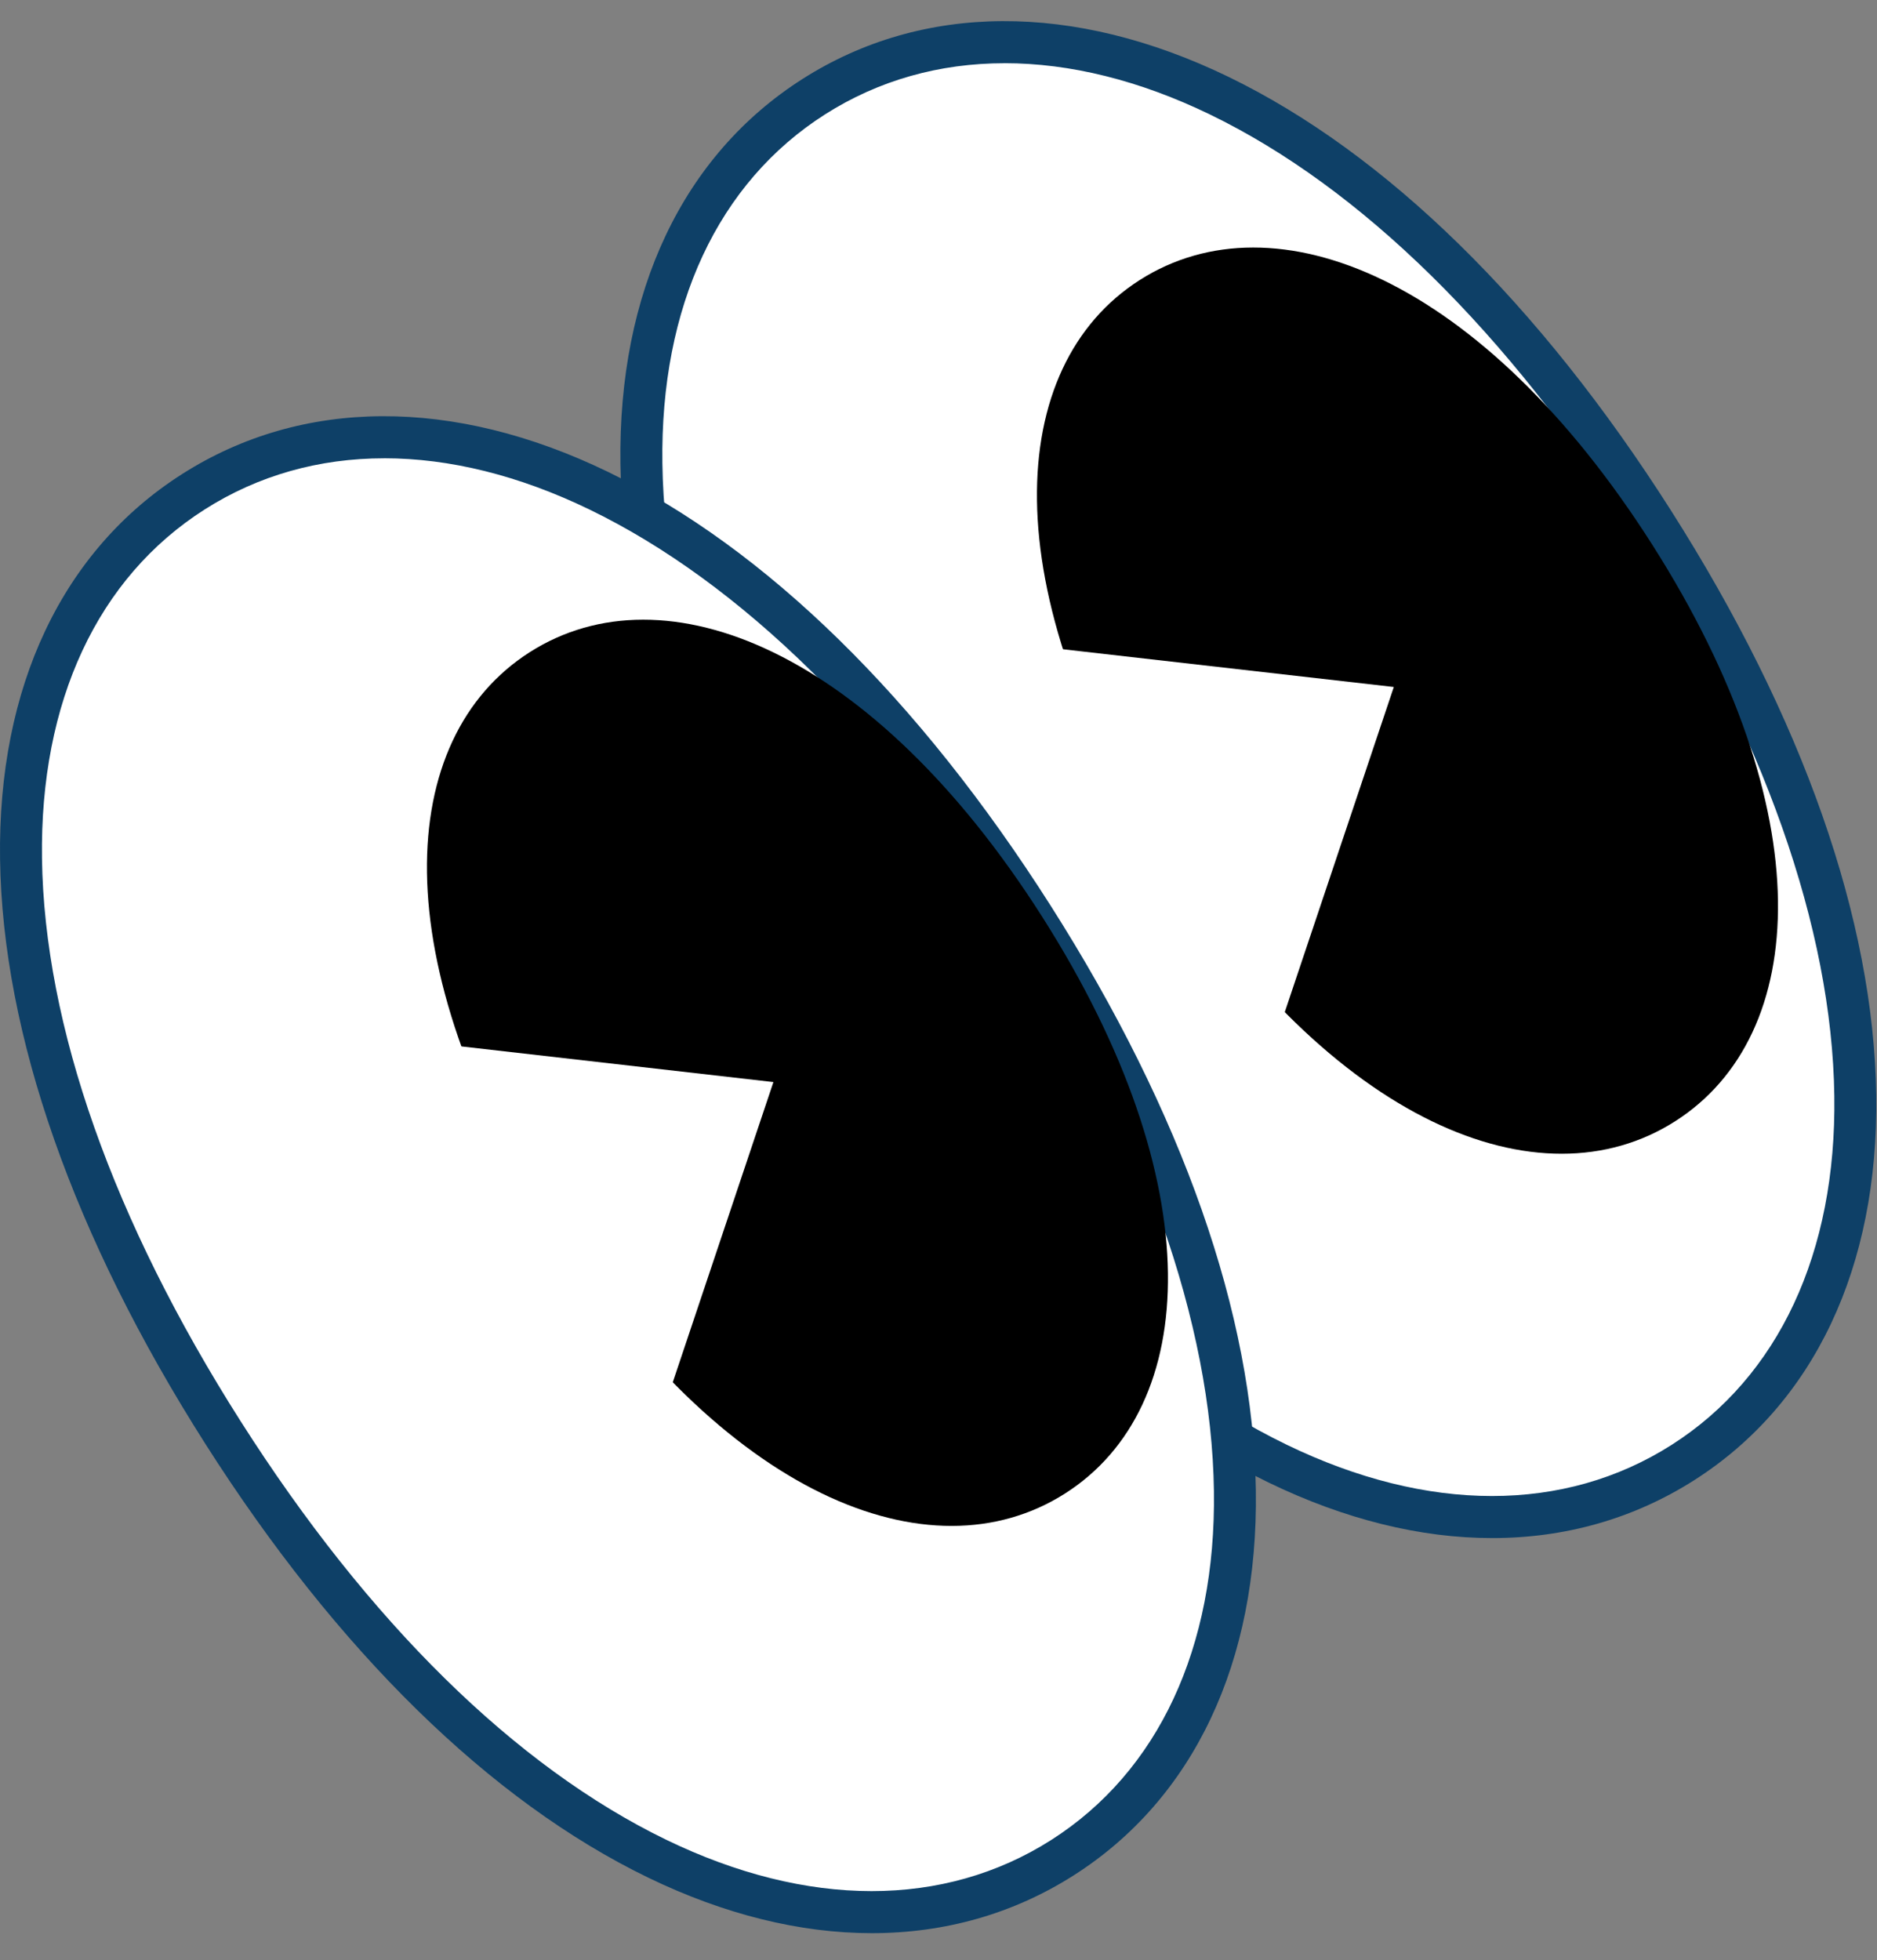 <?xml version="1.0" encoding="UTF-8"?> <svg xmlns="http://www.w3.org/2000/svg" width="68" height="71" viewBox="0 0 68 71" fill="none"><rect x="0" y="0" width="68" height="71" fill="#808080" stroke="none"/><path d="M46.282 53.012C51.615 55.594 56.815 55.619 60.965 52.977C65.115 50.335 67.296 45.615 67.214 39.687C67.132 33.772 64.804 26.611 59.897 18.899C54.991 11.188 49.492 6.045 44.169 3.465C38.837 0.882 33.637 0.858 29.487 3.5C25.337 6.142 23.156 10.862 23.238 16.79C23.32 22.705 25.65 29.866 30.555 37.578C35.461 45.289 40.96 50.432 46.282 53.012Z" fill="white"></path><path d="M54.059 55.71C56.699 55.71 59.18 55.011 61.372 53.617C65.715 50.853 68.059 45.901 67.972 39.675C67.885 33.325 65.314 26 60.536 18.49C55.759 10.982 50.214 5.551 44.499 2.78C38.895 0.067 33.419 0.095 29.077 2.858C24.734 5.622 22.39 10.574 22.477 16.8C22.564 23.15 25.135 30.476 29.913 37.985C34.689 45.492 40.235 50.924 45.95 53.694C48.725 55.039 51.469 55.71 54.059 55.71ZM36.396 2.289C38.76 2.289 41.279 2.908 43.837 4.148C49.299 6.794 54.63 12.036 59.255 19.305C63.881 26.576 66.37 33.627 66.454 39.696C66.532 45.374 64.439 49.864 60.557 52.336C56.676 54.806 51.724 54.804 46.613 52.328C41.151 49.681 35.82 44.44 31.195 37.171C26.57 29.9 24.08 22.849 23.997 16.78C23.918 11.101 26.011 6.612 29.893 4.141C31.832 2.907 34.037 2.29 36.396 2.29V2.289Z" fill="#0E4067"></path><path fill-rule="evenodd" clip-rule="evenodd" d="M59.86 19.731C62.93 24.556 64.361 28.999 64.412 32.623C64.462 36.248 63.133 39.055 60.684 40.615C58.236 42.174 55.131 42.19 51.868 40.608C48.607 39.027 45.192 35.852 42.12 31.024C39.048 26.197 37.618 21.756 37.568 18.132C37.517 14.507 38.846 11.7 41.295 10.14C43.744 8.581 46.85 8.565 50.111 10.147C53.373 11.728 56.788 14.903 59.86 19.731Z" fill="black"></path><path fill-rule="evenodd" clip-rule="evenodd" d="M28.046 22.322L35.677 34.316L43.309 46.31L46.901 35.597L50.495 24.883L39.269 23.603L28.046 22.322Z" fill="white"></path><path d="M23.806 67.321C29.139 69.904 34.339 69.928 38.489 67.286C42.639 64.644 44.82 59.924 44.737 53.996C44.656 48.081 42.327 40.921 37.421 33.208C32.515 25.497 27.016 20.354 21.693 17.774C16.361 15.192 11.161 15.167 7.011 17.809C2.861 20.451 0.68 25.171 0.762 31.099C0.843 37.014 3.173 44.176 8.079 51.887C12.985 59.598 18.484 64.741 23.806 67.321Z" fill="white"></path><path d="M31.584 70.02C34.224 70.02 36.705 69.322 38.897 67.927C43.24 65.163 45.584 60.211 45.497 53.985C45.409 47.635 42.839 40.309 38.061 32.8C33.284 25.293 27.738 19.861 22.023 17.09C16.42 14.377 10.943 14.405 6.602 17.168C2.259 19.932 -0.085 24.884 0.002 31.11C0.089 37.46 2.66 44.786 7.438 52.295C12.215 59.803 17.76 65.234 23.475 68.005C26.25 69.349 28.994 70.02 31.584 70.02ZM13.921 16.599C16.285 16.599 18.804 17.218 21.362 18.458C26.824 21.104 32.155 26.346 36.78 33.615C41.406 40.886 43.895 47.937 43.978 54.006C44.057 59.684 41.962 64.174 38.082 66.646C34.201 69.116 29.249 69.114 24.138 66.638C18.676 63.992 13.345 58.75 8.72 51.481C4.094 44.21 1.605 37.159 1.521 31.09C1.443 25.411 3.536 20.922 7.418 18.451C9.357 17.217 11.562 16.6 13.921 16.6V16.599Z" fill="#0E4067"></path><path fill-rule="evenodd" clip-rule="evenodd" d="M37.76 33.211C40.83 38.036 42.262 42.479 42.312 46.103C42.362 49.728 41.034 52.535 38.585 54.095C36.136 55.654 33.03 55.67 29.768 54.089C26.507 52.507 23.092 49.332 20.02 44.504C16.948 39.676 15.519 35.236 15.468 31.612C15.418 27.987 16.747 25.18 19.195 23.62C21.644 22.061 24.75 22.045 28.012 23.627C31.273 25.208 34.688 28.383 37.76 33.211Z" fill="black"></path><path fill-rule="evenodd" clip-rule="evenodd" d="M5.57 36.631L13.201 48.626L20.833 60.62L24.427 49.906L28.019 39.193L16.796 37.911L5.57 36.631Z" fill="white"></path></svg> 